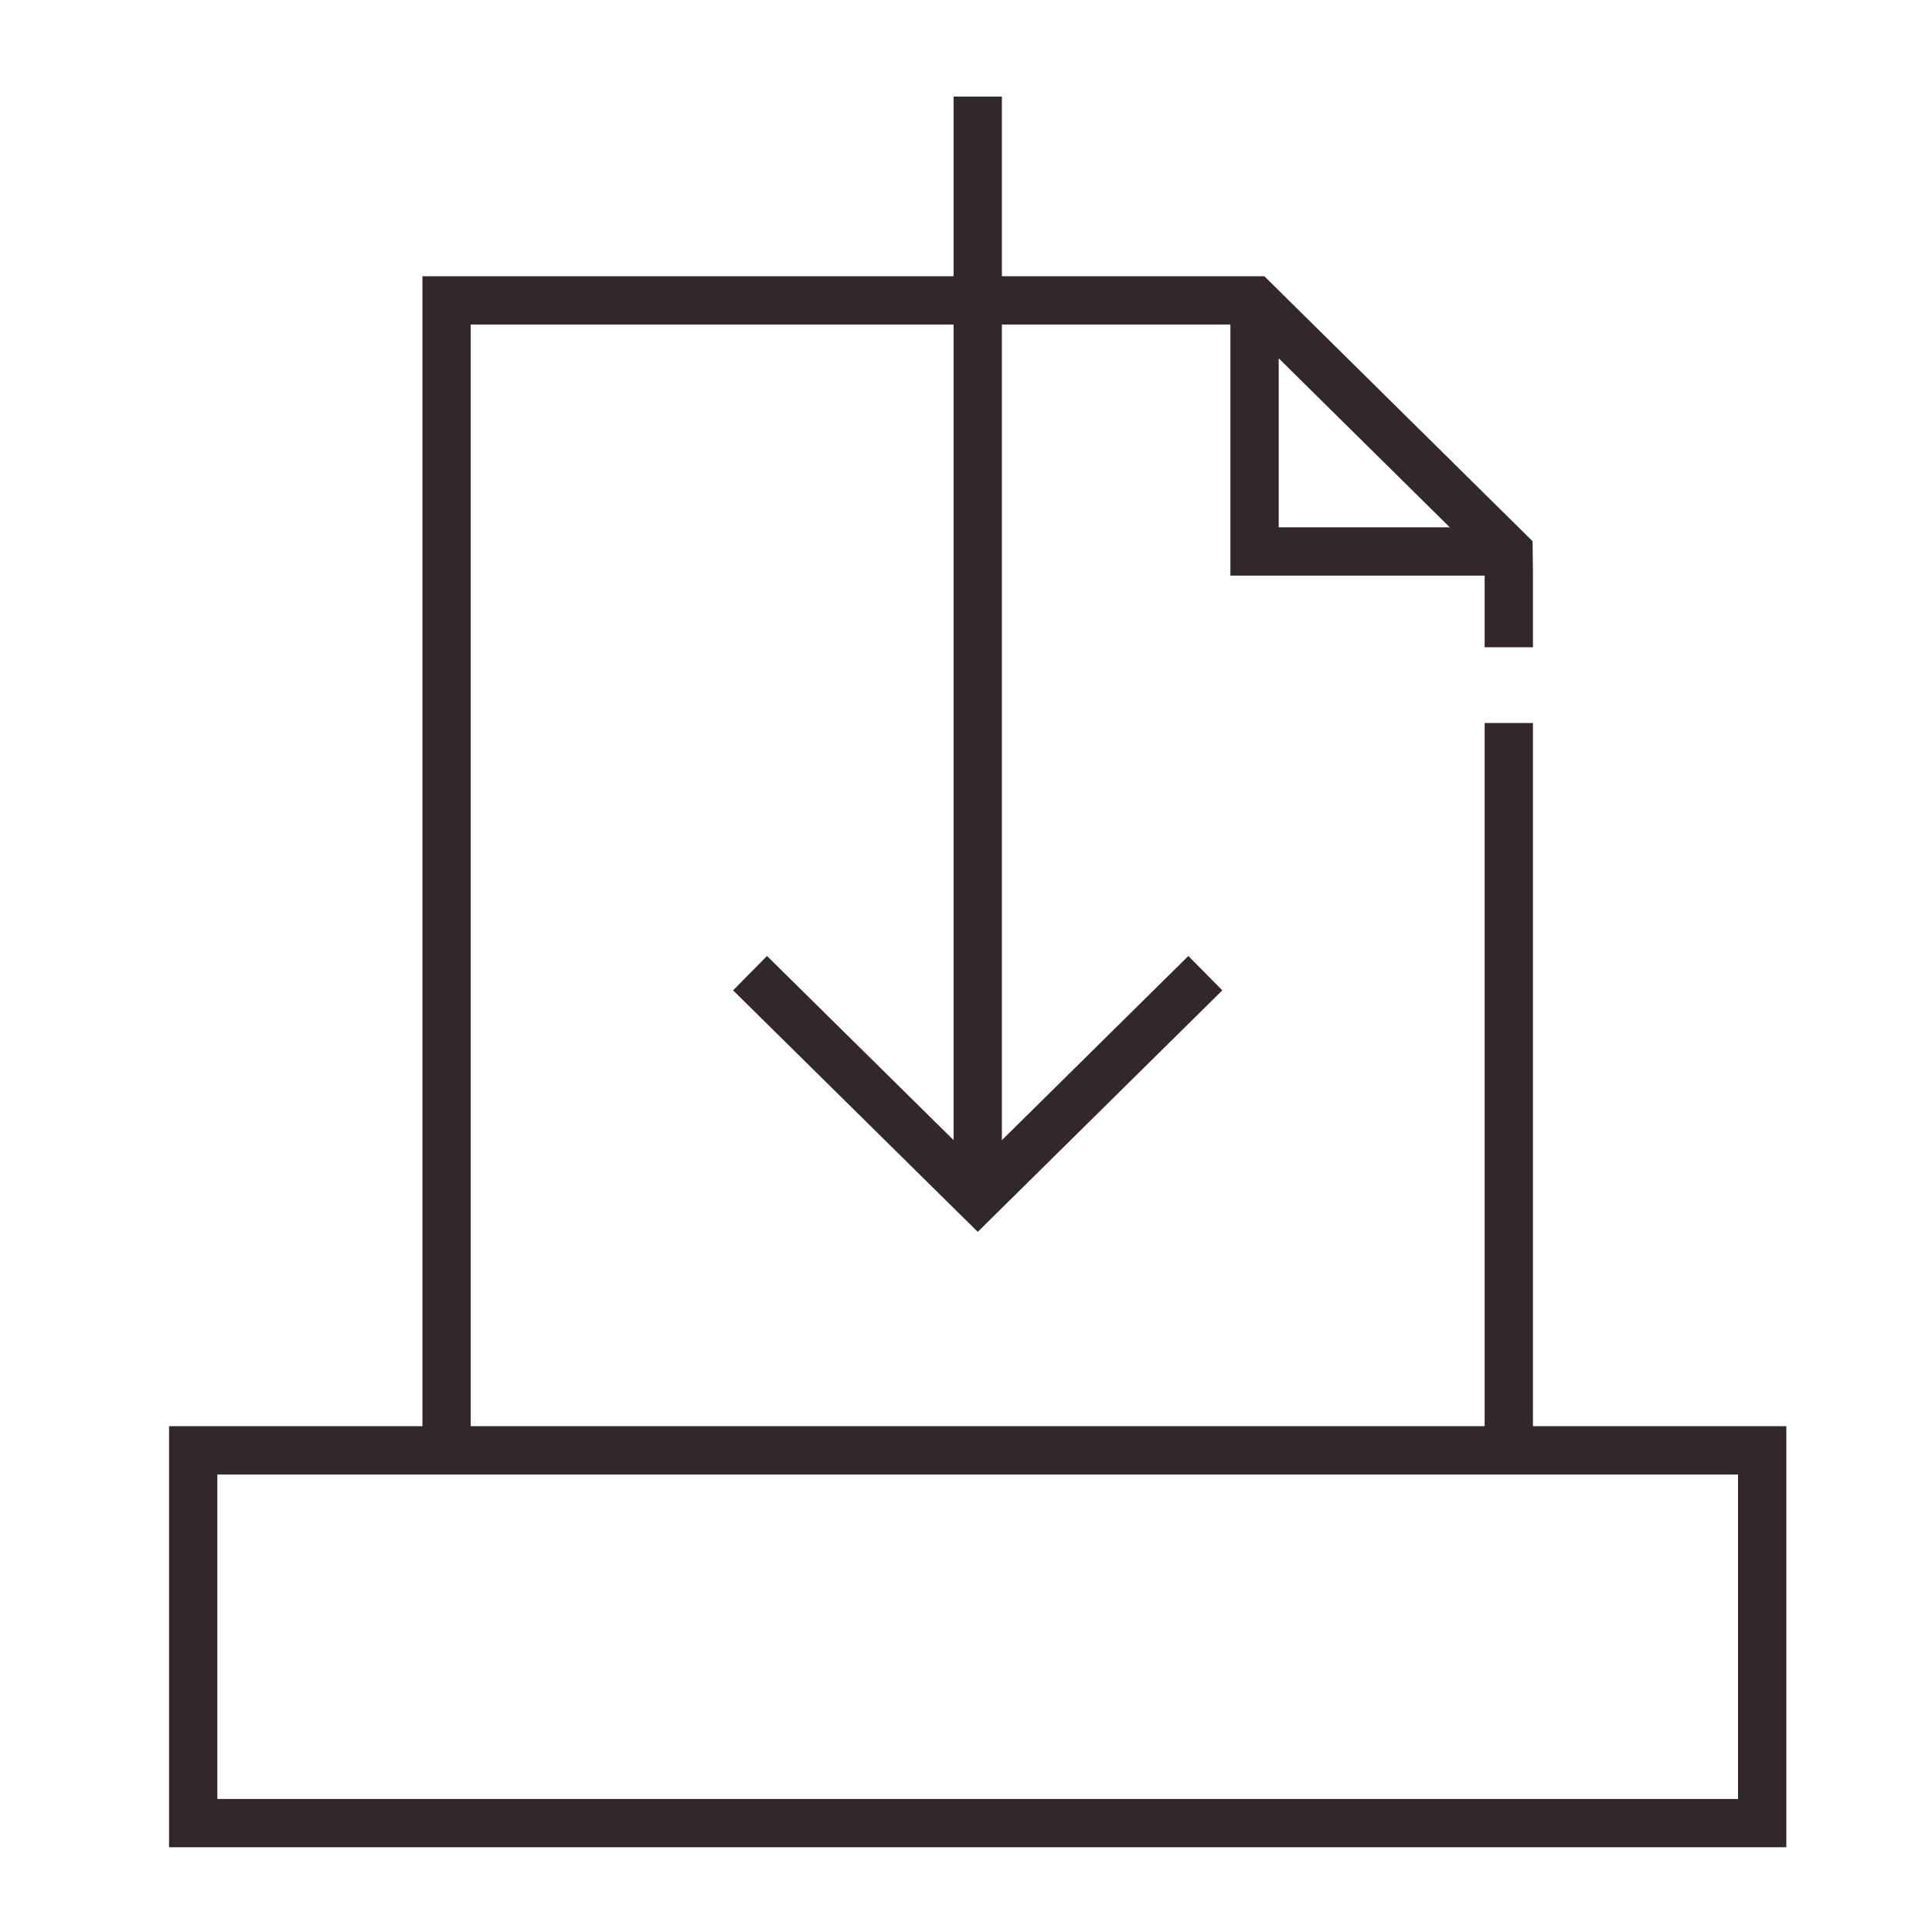 <?xml version="1.0" encoding="UTF-8"?> <svg xmlns="http://www.w3.org/2000/svg" width="80" height="80" viewBox="0 0 80 80" fill="none"><path d="M18.492 59.211V12.438H51.943L62.466 22.834L62.476 23.68V25.8" stroke="#32282C" stroke-width="2" stroke-miterlimit="10" stroke-linecap="square"></path><path d="M62.476 30.938V59.961" stroke="#32282C" stroke-width="2" stroke-miterlimit="10" stroke-linecap="square"></path><path d="M51.948 13.504V17.637V22.835H54.08H60.907" stroke="#32282C" stroke-width="2" stroke-miterlimit="10" stroke-linecap="square"></path><path d="M49.91 40.297L40.487 49.603L31.058 40.297" stroke="#32282C" stroke-width="2" stroke-miterlimit="10"></path><path d="M40.486 48.913V4" stroke="#32282C" stroke-width="2" stroke-miterlimit="10"></path><path d="M72.968 60.055H8V75.491H72.968V60.055Z" stroke="#32282C" stroke-width="2" stroke-miterlimit="10"></path></svg> 